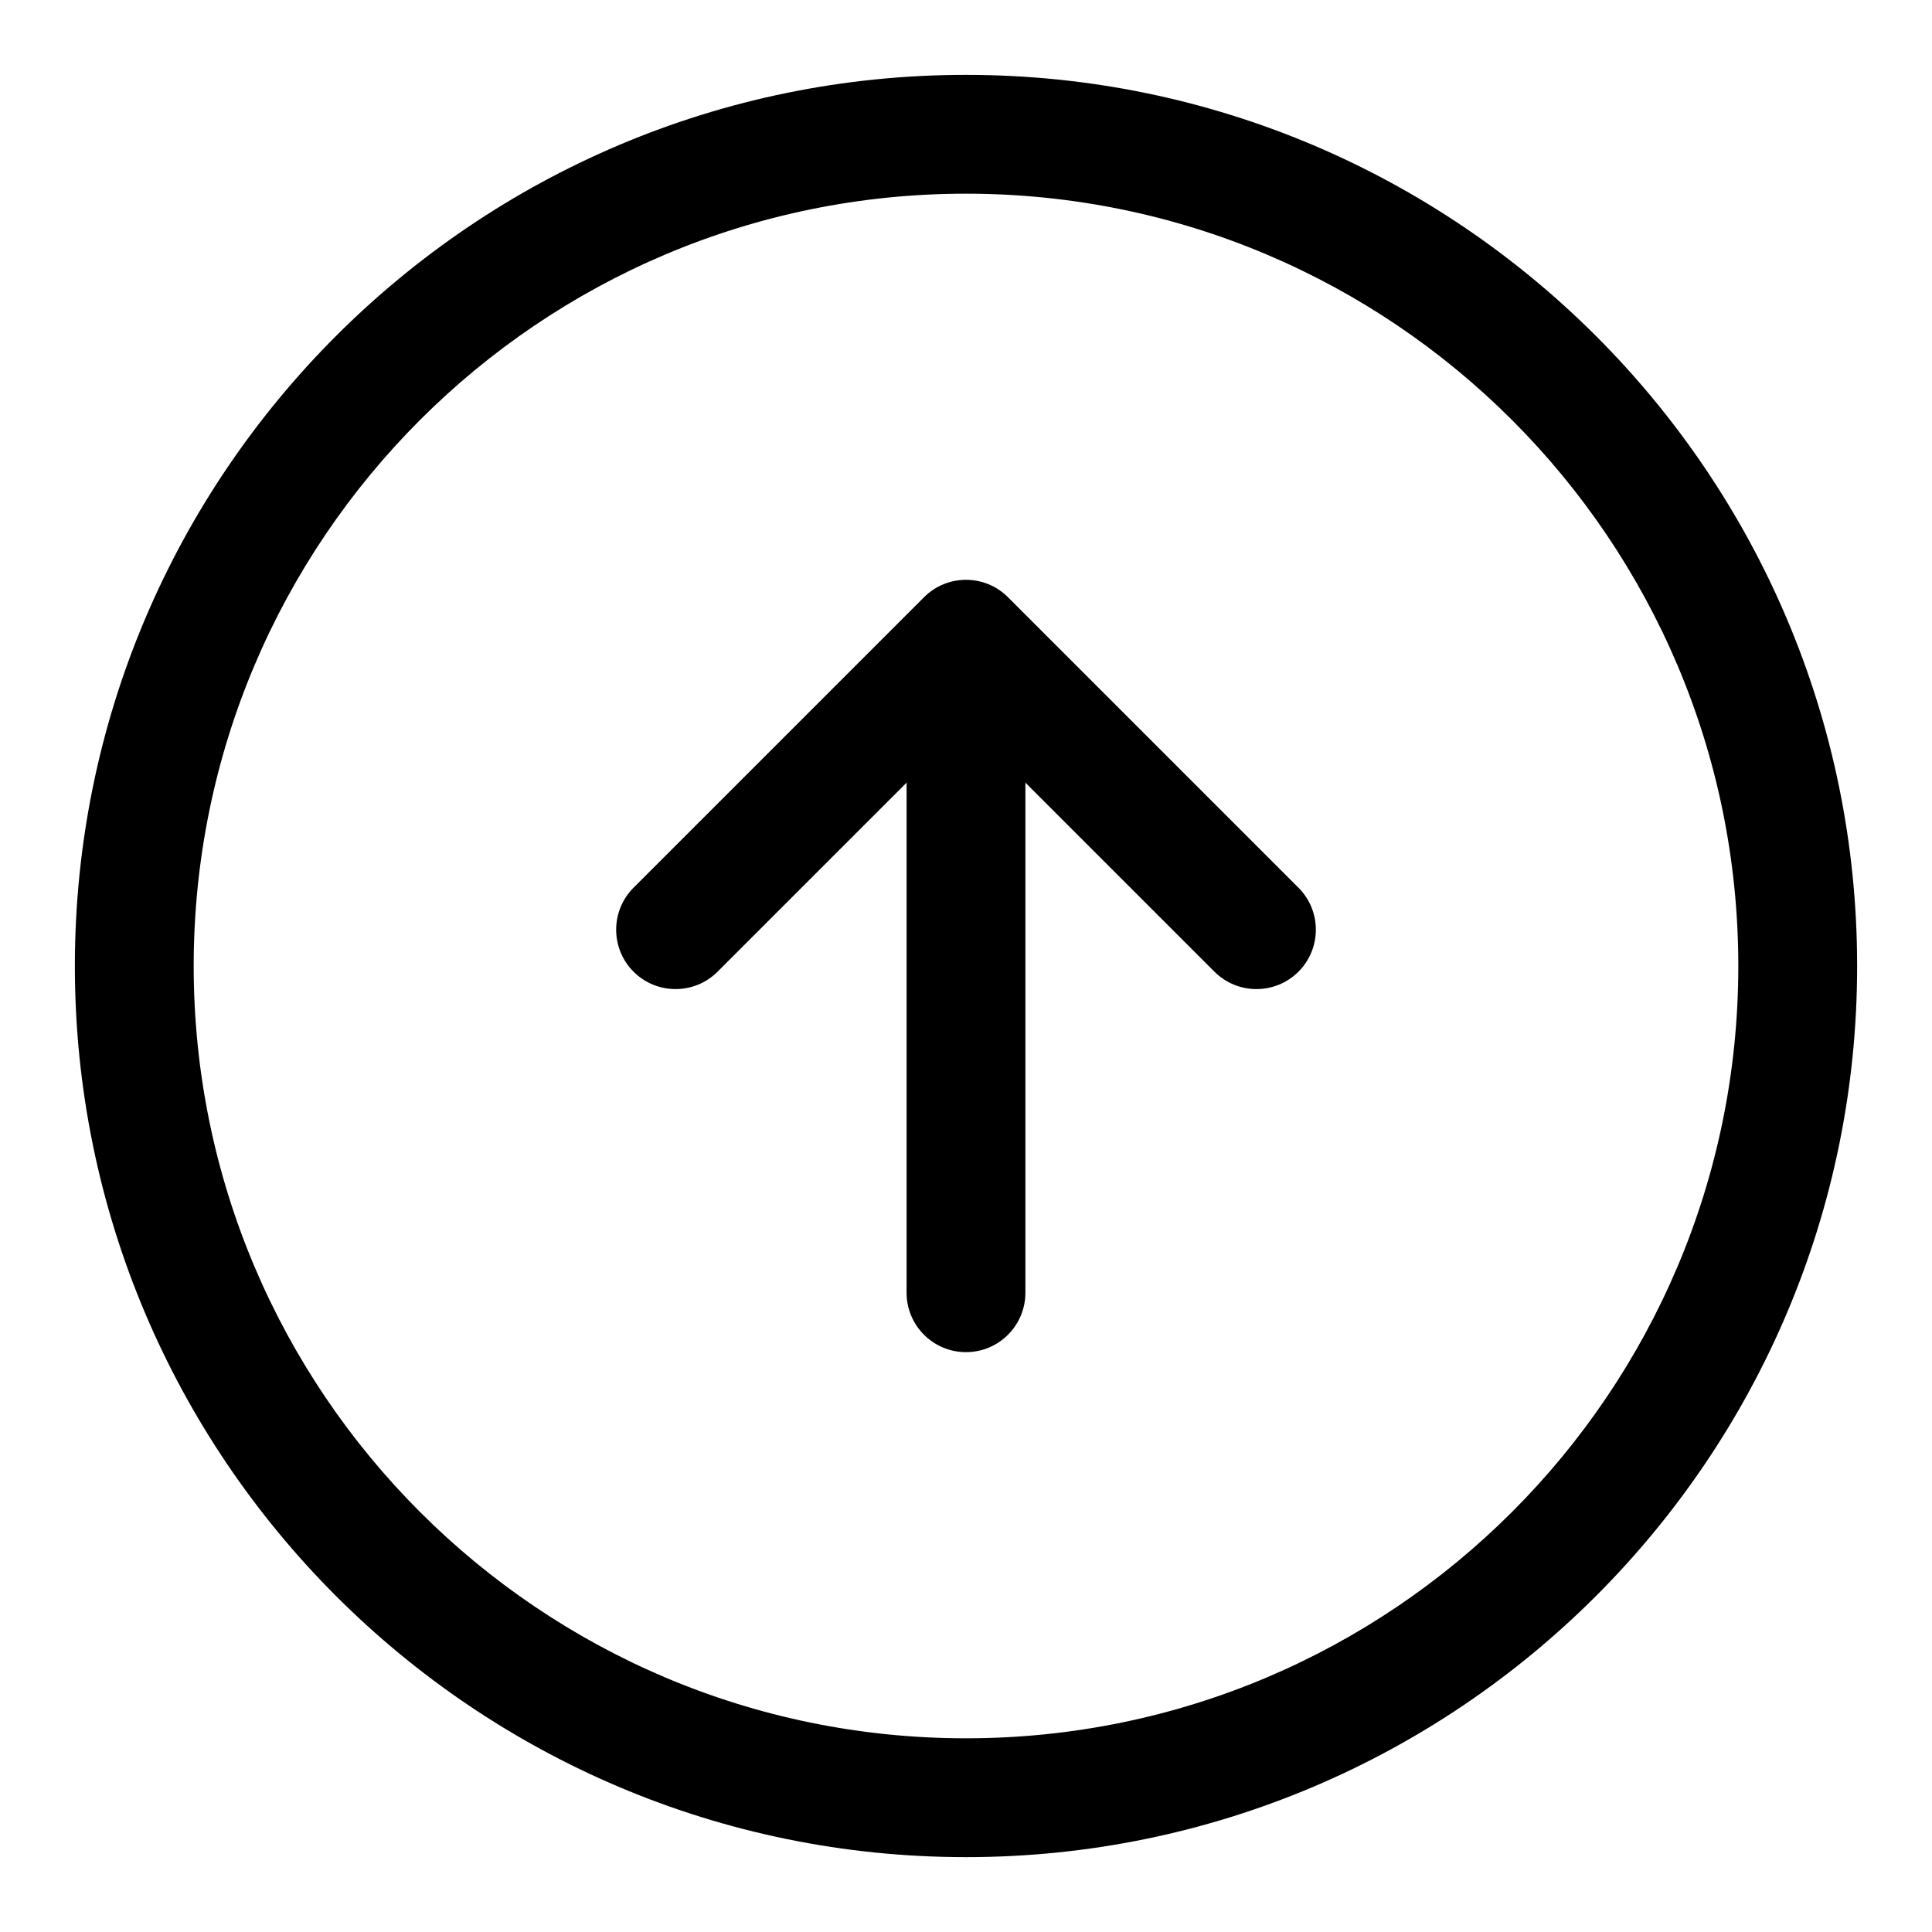 <?xml version="1.0" encoding="UTF-8"?>
<!-- Uploaded to: ICON Repo, www.svgrepo.com, Generator: ICON Repo Mixer Tools -->
<svg fill="#000000" width="800px" height="800px" version="1.1" viewBox="144 144 512 512" xmlns="http://www.w3.org/2000/svg">
 <g fill-rule="evenodd">
  <path d="m400 163.84c-130.34 0-236.16 105.82-236.16 236.16s105.82 236.16 236.16 236.16 236.16-105.82 236.16-236.16-105.82-236.16-236.16-236.16zm0 31.488c112.96 0 204.67 91.711 204.67 204.67 0 112.96-91.711 204.67-204.67 204.67-112.96 0-204.67-91.711-204.67-204.67 0-112.96 91.711-204.67 204.67-204.67z"/>
  <path d="m415.74 486.59v-144.32c0-8.691-7.055-15.742-15.742-15.742-8.691 0-15.742 7.055-15.742 15.742v144.32c0 8.691 7.055 15.742 15.742 15.742 8.691 0 15.742-7.055 15.742-15.742z"/>
  <path d="m400 335.67-65.84 65.84c-6.141 6.141-16.121 6.141-22.262 0-6.141-6.141-6.141-16.121 0-22.262l76.973-76.973c6.141-6.156 16.121-6.156 22.262 0l76.973 76.973c6.141 6.141 6.141 16.121 0 22.262-6.141 6.141-16.121 6.141-22.262 0l-65.84-65.84z"/>
 </g>
</svg>